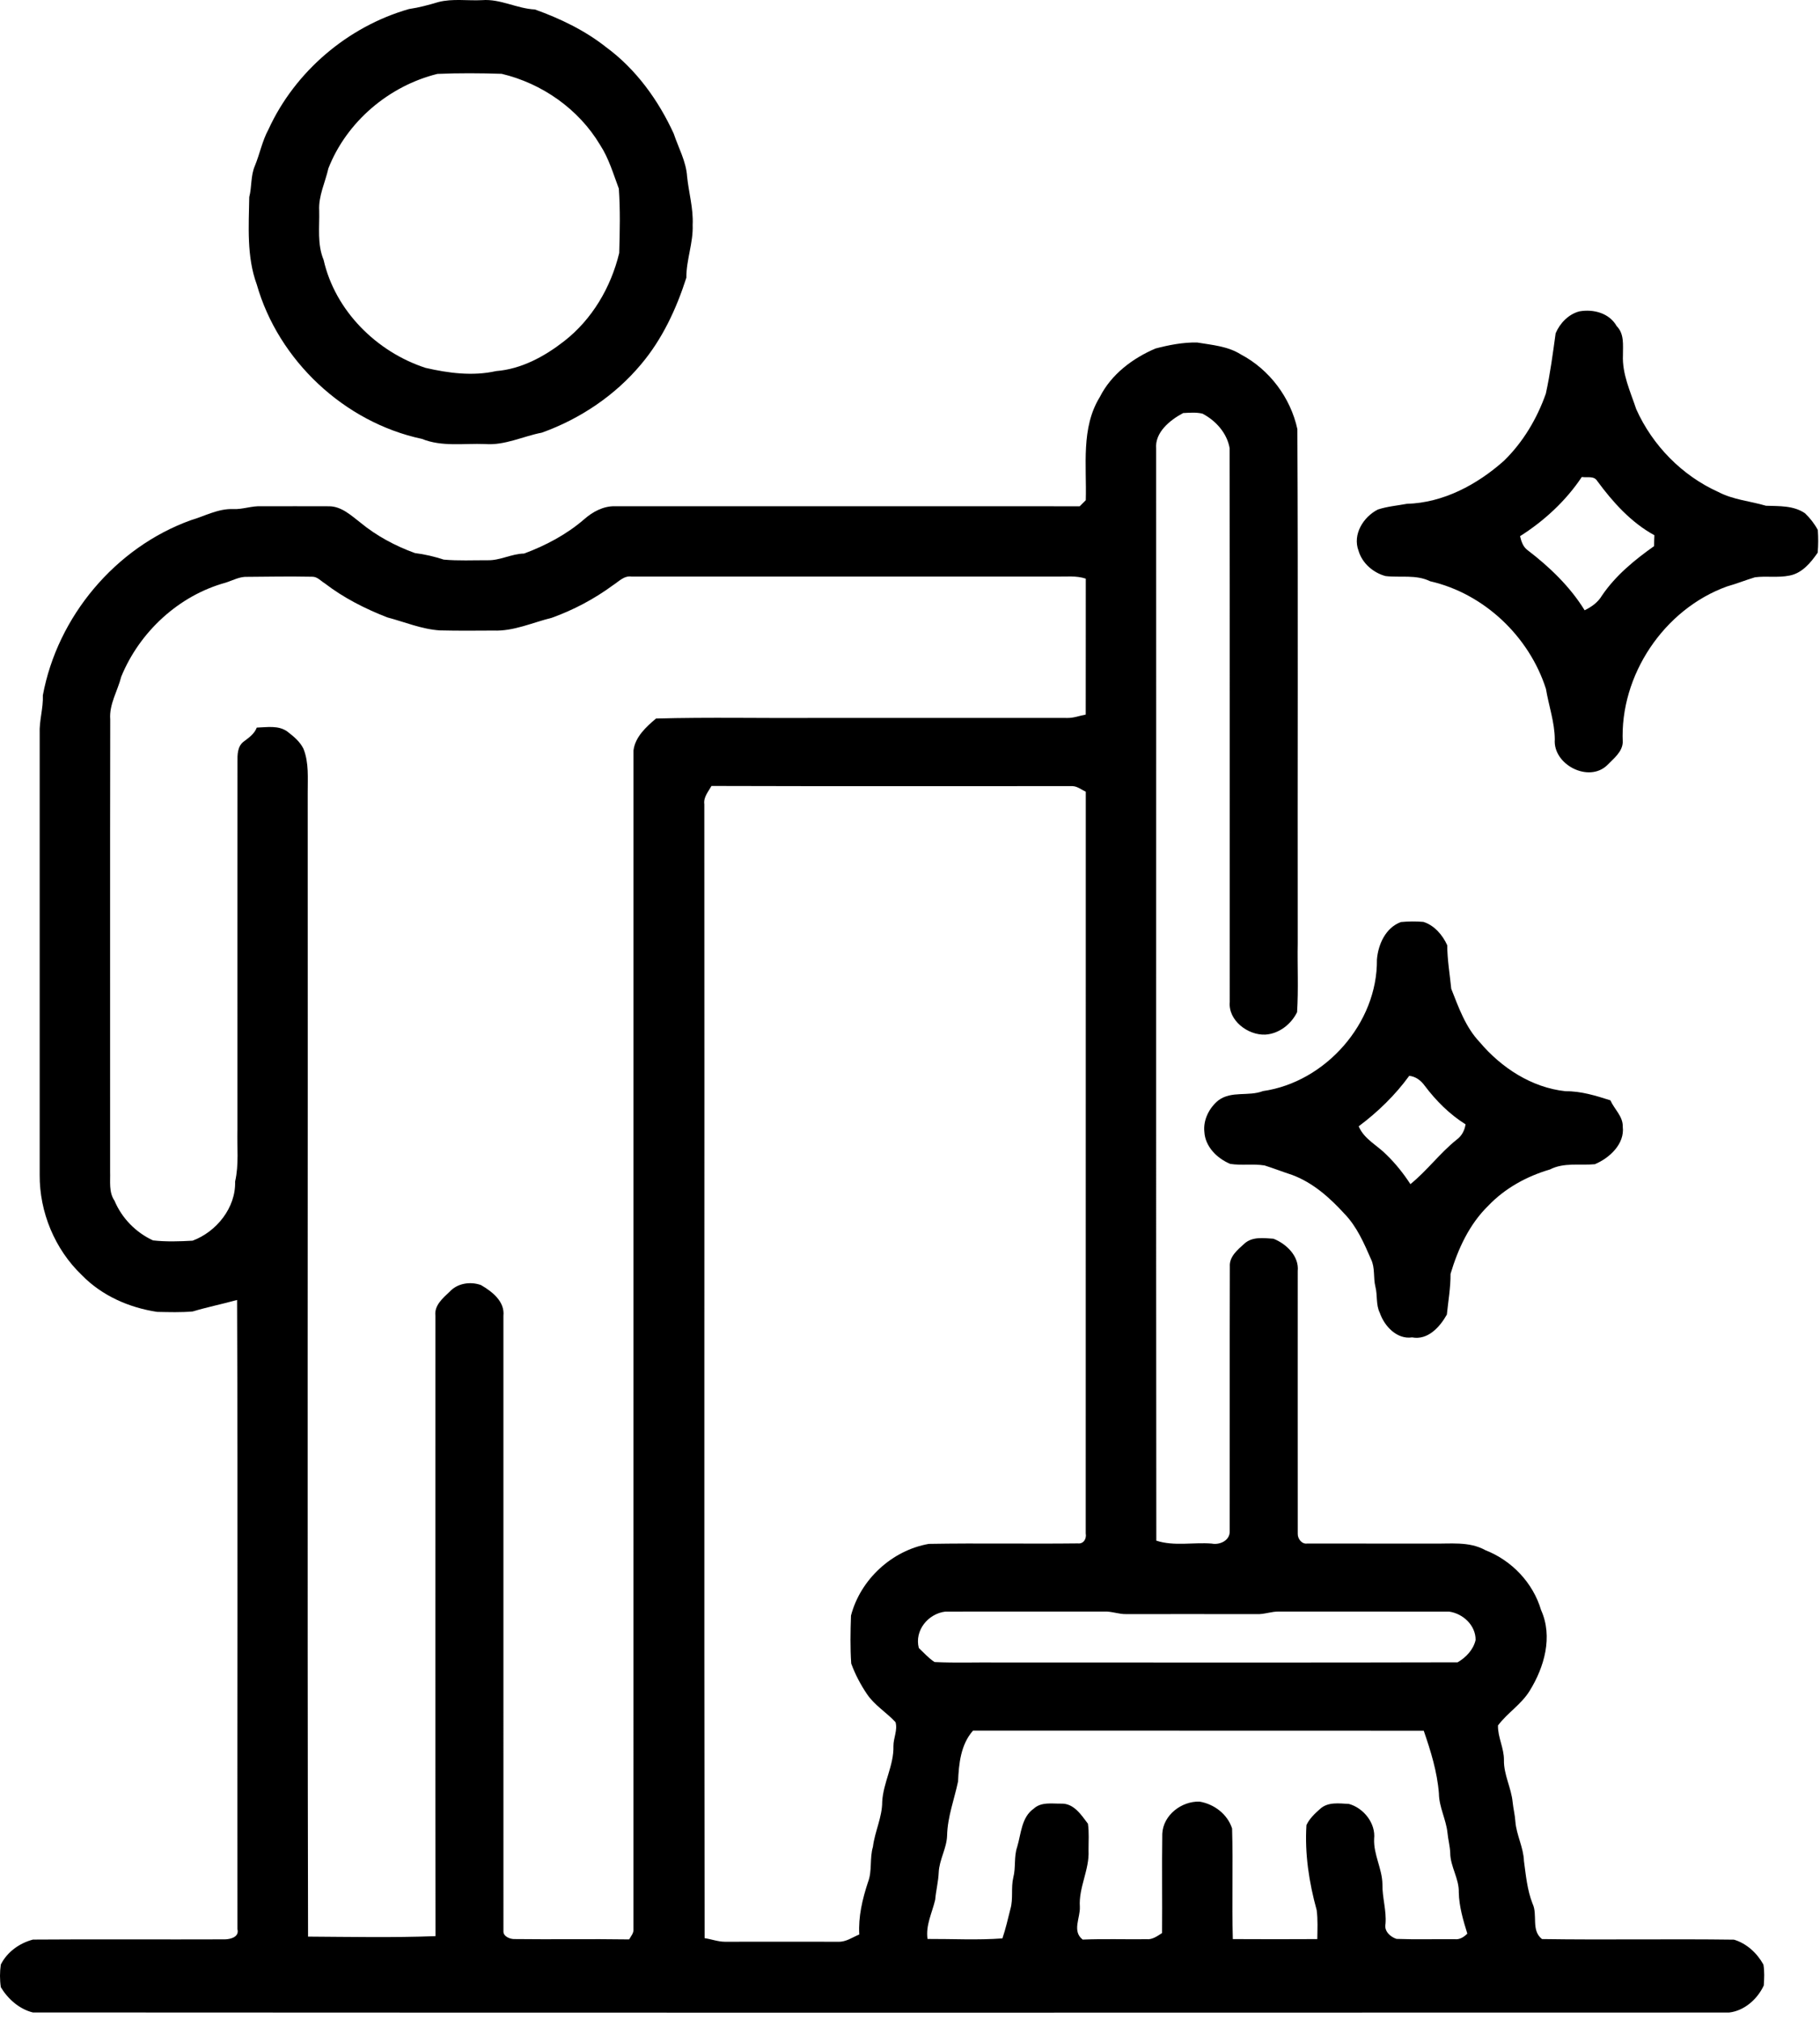 <svg width="173" height="192" viewBox="0 0 173 192" fill="none" xmlns="http://www.w3.org/2000/svg">
<path fill-rule="evenodd" clip-rule="evenodd" d="M113.789 32.559C115.203 32.796 116.7 32.906 117.944 33.691C120.663 35.123 122.673 37.802 123.321 40.791C123.399 57.073 123.332 73.355 123.356 89.634C123.315 91.83 123.434 94.031 123.294 96.224C122.727 97.371 121.569 98.282 120.265 98.355C118.621 98.424 116.737 97.014 116.893 95.253C116.885 77.703 116.904 60.152 116.882 42.602C116.632 41.169 115.565 39.982 114.297 39.321C113.698 39.181 113.072 39.237 112.464 39.267C111.215 39.933 109.758 41.097 109.898 42.661C109.914 77.262 109.879 111.861 109.914 146.462C111.604 147.013 113.426 146.602 115.173 146.739C115.952 146.897 116.938 146.435 116.89 145.54C116.901 137.161 116.879 128.78 116.901 120.401C116.842 119.463 117.629 118.818 118.258 118.251C119.008 117.539 120.104 117.695 121.047 117.759C122.267 118.235 123.498 119.415 123.356 120.828C123.358 129.159 123.35 137.487 123.358 145.817C123.345 146.279 123.751 146.825 124.267 146.734C128.214 146.747 132.165 146.733 136.115 146.739C137.819 146.782 139.635 146.497 141.197 147.37C143.701 148.346 145.722 150.469 146.485 153.057C147.63 155.591 146.794 158.498 145.394 160.75C144.604 162.029 143.279 162.841 142.39 164.031C142.368 165.16 142.973 166.192 142.957 167.321C142.93 168.707 143.655 169.957 143.784 171.319C143.846 171.94 144.007 172.55 144.045 173.179C144.15 174.458 144.816 175.627 144.859 176.92C145.045 178.279 145.166 179.661 145.671 180.953C146.195 182.042 145.507 183.487 146.571 184.336C152.652 184.428 158.742 184.31 164.826 184.393C166.03 184.756 167.016 185.667 167.621 186.76C167.733 187.411 167.699 188.085 167.656 188.746C167.059 190.047 165.796 191.165 164.35 191.321C110.607 191.337 56.865 191.342 3.122 191.313C1.843 190.998 0.754 190.036 0.08 188.916C-0.028 188.203 -0.025 187.467 0.077 186.76C0.679 185.557 1.856 184.721 3.133 184.385C9.217 184.339 15.303 184.388 21.39 184.363C21.962 184.35 22.758 184.116 22.57 183.393C22.543 163.456 22.616 143.517 22.535 123.58C21.135 123.97 19.708 124.255 18.318 124.674C17.195 124.773 16.064 124.736 14.941 124.714C12.275 124.314 9.676 123.174 7.779 121.218C5.207 118.762 3.748 115.223 3.772 111.681C3.775 97.702 3.775 83.72 3.772 69.74C3.719 68.512 4.122 67.33 4.073 66.102C5.46 58.618 10.961 52.047 18.13 49.457C19.461 49.067 20.734 48.339 22.159 48.395C23.072 48.438 23.943 48.076 24.857 48.127C27.009 48.129 29.159 48.116 31.309 48.129C32.467 48.146 33.362 48.989 34.227 49.656C35.77 50.935 37.562 51.897 39.443 52.577C40.378 52.692 41.289 52.91 42.184 53.2C43.565 53.324 44.957 53.254 46.341 53.259C47.54 53.294 48.62 52.642 49.819 52.623C51.877 51.859 53.858 50.809 55.526 49.366C56.325 48.659 57.34 48.108 58.434 48.124C73.166 48.13 87.9 48.121 102.632 48.129C102.822 47.936 103.013 47.742 103.209 47.552C103.306 44.268 102.731 40.68 104.545 37.74C105.633 35.583 107.649 34.067 109.831 33.132C111.118 32.796 112.453 32.535 113.789 32.559ZM67.63 74.717C67.326 75.26 66.856 75.781 66.95 76.451C66.977 112.385 66.923 148.319 66.977 184.25C67.624 184.345 68.253 184.592 68.914 184.592C72.51 184.589 76.106 184.584 79.698 184.592C80.424 184.616 81.037 184.165 81.679 183.899C81.579 182.203 81.977 180.539 82.501 178.943C82.926 177.86 82.646 176.67 82.977 175.565C83.154 174.112 83.858 172.76 83.858 171.284C83.952 169.468 84.974 167.823 84.925 165.991C84.92 165.225 85.339 164.48 85.124 163.717C84.264 162.787 83.135 162.118 82.415 161.054C81.803 160.151 81.287 159.168 80.913 158.144C80.811 156.628 80.838 155.104 80.891 153.586C81.784 150.157 84.788 147.378 88.292 146.768C93.011 146.685 97.733 146.779 102.454 146.723C103.008 146.79 103.298 146.266 103.204 145.774C103.212 122.271 103.204 98.769 103.209 75.266C102.801 75.078 102.425 74.755 101.965 74.733C90.52 74.723 79.075 74.755 67.63 74.717ZM92.49 164.52C91.318 165.853 91.143 167.657 91.068 169.355C90.708 171.064 90.063 172.733 90.026 174.501C89.988 175.71 89.284 176.788 89.23 177.997C89.195 178.873 88.967 179.725 88.894 180.601C88.607 181.837 87.978 183.017 88.166 184.326C90.536 184.315 92.923 184.449 95.285 184.272C95.596 183.356 95.808 182.412 96.045 181.477C96.327 180.502 96.085 179.467 96.319 178.486C96.569 177.53 96.365 176.517 96.687 175.579C97.066 174.324 97.088 172.76 98.262 171.938C98.974 171.279 99.995 171.475 100.88 171.462C102.073 171.424 102.777 172.529 103.411 173.367C103.537 174.208 103.465 175.06 103.47 175.909C103.567 177.747 102.521 179.427 102.645 181.27C102.696 182.321 101.882 183.581 102.914 184.385C104.937 184.304 106.961 184.374 108.984 184.35C109.543 184.404 110.014 184.049 110.46 183.764C110.486 180.615 110.435 177.465 110.481 174.318C110.572 172.531 112.325 171.217 114.02 171.268C115.412 171.502 116.678 172.461 117.116 173.824C117.218 177.325 117.084 180.835 117.186 184.339C119.862 184.353 122.539 184.355 125.215 184.339C125.226 183.42 125.277 182.493 125.156 181.582C124.431 178.957 124.012 176.226 124.184 173.499C124.474 172.878 124.99 172.397 125.495 171.951C126.242 171.276 127.311 171.443 128.23 171.491C129.625 171.881 130.783 173.335 130.617 174.818C130.555 176.307 131.388 177.656 131.407 179.131C131.385 180.394 131.802 181.614 131.7 182.885C131.549 183.573 132.146 184.124 132.74 184.32C134.581 184.39 136.429 184.334 138.273 184.347C138.751 184.409 139.154 184.14 139.477 183.821C139.082 182.547 138.695 181.243 138.665 179.902C138.705 178.594 137.862 177.454 137.851 176.154C137.829 175.504 137.649 174.875 137.59 174.232C137.456 172.959 136.792 171.792 136.776 170.502C136.617 168.444 136.002 166.469 135.333 164.529C121.05 164.515 106.77 164.531 92.49 164.52ZM60.046 54.813C59.324 54.7 58.824 55.278 58.27 55.632C56.494 56.938 54.524 57.984 52.449 58.731C50.617 59.18 48.835 60.021 46.911 59.945C45.21 59.956 43.506 59.97 41.805 59.929C40.08 59.816 38.47 59.129 36.812 58.691C34.706 57.871 32.663 56.836 30.865 55.452C30.486 55.221 30.156 54.815 29.677 54.826C27.619 54.788 25.563 54.815 23.505 54.837C22.768 54.802 22.113 55.184 21.43 55.396C16.983 56.624 13.264 60.074 11.525 64.326C11.184 65.685 10.364 66.948 10.477 68.394C10.45 82.731 10.474 97.067 10.466 111.401C10.498 112.326 10.327 113.331 10.883 114.142C11.579 115.803 12.909 117.165 14.543 117.918C15.79 118.058 17.058 118.017 18.308 117.945C20.576 117.098 22.424 114.811 22.349 112.323C22.723 110.697 22.519 109.023 22.57 107.37C22.572 95.724 22.564 84.077 22.573 72.43C22.564 71.764 22.564 70.966 23.142 70.517C23.637 70.141 24.177 69.778 24.408 69.168C25.383 69.141 26.477 68.929 27.323 69.552C27.912 70.004 28.517 70.504 28.847 71.183C29.379 72.522 29.242 73.984 29.25 75.392C29.274 111.63 29.205 147.868 29.282 184.103C33.319 184.127 37.366 184.213 41.399 184.057C41.37 164.4 41.391 144.745 41.389 125.087C41.262 124.099 42.093 123.411 42.735 122.801C43.485 121.981 44.718 121.801 45.723 122.166C46.779 122.782 47.999 123.72 47.852 125.093C47.857 144.605 47.854 164.115 47.854 183.624C47.854 184.079 48.44 184.323 48.838 184.336C52.492 184.382 56.147 184.312 59.802 184.369C59.982 184.054 60.256 183.759 60.213 183.369C60.218 146.027 60.213 108.684 60.216 71.342C60.369 70.066 61.417 69.098 62.357 68.308C67.409 68.168 72.475 68.287 77.532 68.249C85.511 68.249 93.49 68.244 101.468 68.252C102.062 68.262 102.624 68.037 103.204 67.932C103.215 63.624 103.201 59.317 103.209 55.009C102.296 54.703 101.32 54.829 100.377 54.813H60.046ZM107.087 153.444C106.361 153.47 105.674 153.167 104.948 153.202C99.92 153.212 94.892 153.199 89.864 153.207C88.225 153.398 86.908 155 87.338 156.668C87.822 157.125 88.271 157.63 88.83 158.001C90.883 158.101 92.944 158.015 95 158.044C109.516 158.034 124.033 158.068 138.55 158.028C139.35 157.569 140.057 156.821 140.264 155.9C140.272 154.513 139.074 153.398 137.76 153.21C132.372 153.199 126.986 153.21 121.598 153.204C120.873 153.178 120.182 153.479 119.459 153.446C115.334 153.438 111.212 153.441 107.087 153.444Z" fill="black"/>
<path fill-rule="evenodd" clip-rule="evenodd" d="M133.164 87.654C133.871 87.587 134.589 87.581 135.298 87.64C136.338 87.957 137.136 88.901 137.566 89.86C137.574 91.249 137.811 92.617 137.948 93.996C138.652 95.78 139.307 97.653 140.654 99.072C142.71 101.509 145.598 103.396 148.815 103.737C150.28 103.721 151.696 104.162 153.077 104.602C153.448 105.446 154.284 106.134 154.251 107.112C154.45 108.749 152.986 110.098 151.594 110.676C150.164 110.805 148.656 110.49 147.324 111.178C145.133 111.821 143.062 112.952 141.476 114.615C139.673 116.37 138.587 118.724 137.881 121.1C137.891 122.4 137.663 123.68 137.531 124.969C136.865 126.152 135.728 127.423 134.226 127.138C132.783 127.35 131.592 126.071 131.157 124.805C130.773 124.029 130.95 123.142 130.74 122.325C130.523 121.46 130.724 120.525 130.321 119.705C129.658 118.184 128.98 116.615 127.814 115.405C126.411 113.865 124.802 112.428 122.824 111.694C121.942 111.409 121.082 111.068 120.198 110.791C119.118 110.619 118.014 110.813 116.936 110.644C115.689 110.122 114.563 109.015 114.48 107.601C114.356 106.457 114.95 105.293 115.834 104.589C117.078 103.681 118.677 104.253 120.048 103.724C125.995 102.877 130.953 97.258 130.883 91.22C131.001 89.777 131.711 88.186 133.164 87.654ZM133.954 102.273C132.619 104.111 130.966 105.715 129.15 107.072C129.668 108.303 130.926 108.878 131.81 109.792C132.667 110.627 133.414 111.568 134.067 112.57C135.647 111.291 136.862 109.628 138.447 108.354C138.936 108.005 139.222 107.47 139.308 106.884C137.789 105.93 136.505 104.648 135.432 103.221C135.072 102.724 134.583 102.337 133.954 102.273Z" fill="black"/>
<path fill-rule="evenodd" clip-rule="evenodd" d="M150.143 29.598C151.47 29.367 152.975 29.762 153.674 31.003C154.41 31.742 154.262 32.798 154.268 33.75C154.184 35.553 154.977 37.227 155.533 38.899C157.076 42.344 159.892 45.222 163.34 46.772C164.745 47.511 166.358 47.635 167.862 48.078C169.12 48.124 170.482 48.044 171.573 48.793C172.055 49.253 172.474 49.79 172.791 50.379C172.842 51.096 172.844 51.819 172.78 52.539C172.124 53.49 171.291 54.504 170.087 54.719C169.013 54.939 167.9 54.737 166.814 54.88C165.925 55.148 165.062 55.498 164.167 55.748C158.164 57.911 153.959 64.202 154.251 70.571C154.203 71.493 153.383 72.111 152.789 72.726C151.027 74.457 147.608 72.691 147.791 70.294C147.78 68.66 147.216 67.094 146.95 65.489C145.357 60.504 141.06 56.422 135.94 55.256C134.607 54.598 133.111 54.931 131.694 54.762C130.526 54.445 129.477 53.536 129.136 52.357C128.55 50.803 129.596 49.135 130.977 48.436C131.866 48.143 132.804 48.068 133.721 47.896C137.195 47.801 140.409 46.074 142.959 43.803C144.773 42.037 146.101 39.801 146.939 37.423C147.356 35.529 147.606 33.599 147.872 31.681C148.275 30.721 149.116 29.851 150.143 29.598ZM150.357 45.345C148.85 47.611 146.781 49.519 144.488 50.972C144.607 51.467 144.776 51.999 145.214 52.308C147.302 53.904 149.242 55.767 150.629 58.016C151.29 57.691 151.9 57.258 152.279 56.611C153.574 54.705 155.369 53.235 157.231 51.916C157.231 51.569 157.242 51.225 157.258 50.881C155.036 49.666 153.305 47.737 151.822 45.719C151.513 45.208 150.847 45.431 150.357 45.345Z" fill="black"/>
<path fill-rule="evenodd" clip-rule="evenodd" d="M41.676 0.194C43.025 -0.153 44.447 0.086 45.828 0.014C47.564 -0.123 49.131 0.82 50.848 0.901C53.261 1.769 55.604 2.892 57.625 4.493C60.458 6.579 62.583 9.524 64.04 12.703C64.491 14.055 65.222 15.345 65.313 16.791C65.472 18.325 65.918 19.83 65.84 21.383C65.907 23.084 65.23 24.702 65.241 26.403C64.29 29.364 62.957 32.242 60.936 34.634C58.461 37.598 55.134 39.828 51.509 41.129C49.7 41.476 47.981 42.363 46.099 42.212C44.1 42.132 42.015 42.497 40.107 41.723C32.741 40.156 26.466 34.279 24.405 27.037C23.435 24.393 23.647 21.507 23.693 18.736C23.946 17.755 23.819 16.704 24.228 15.764C24.698 14.619 24.929 13.386 25.523 12.295C28.044 6.794 33.066 2.524 38.873 0.86C39.825 0.721 40.754 0.471 41.676 0.194ZM47.682 7.017C45.651 6.952 43.611 6.939 41.582 7.025C36.974 8.162 32.953 11.569 31.215 16.006C30.916 17.341 30.263 18.621 30.341 20.018C30.379 21.585 30.14 23.216 30.76 24.704C31.854 29.542 35.797 33.454 40.453 34.972C42.638 35.475 44.944 35.776 47.161 35.276C49.555 35.091 51.764 33.887 53.629 32.43C56.289 30.358 58.077 27.303 58.859 24.054C58.918 22.015 58.963 19.967 58.824 17.933C58.294 16.522 57.872 15.049 57.042 13.778C55.01 10.368 51.522 7.928 47.682 7.017Z" fill="black"/>
</svg>
